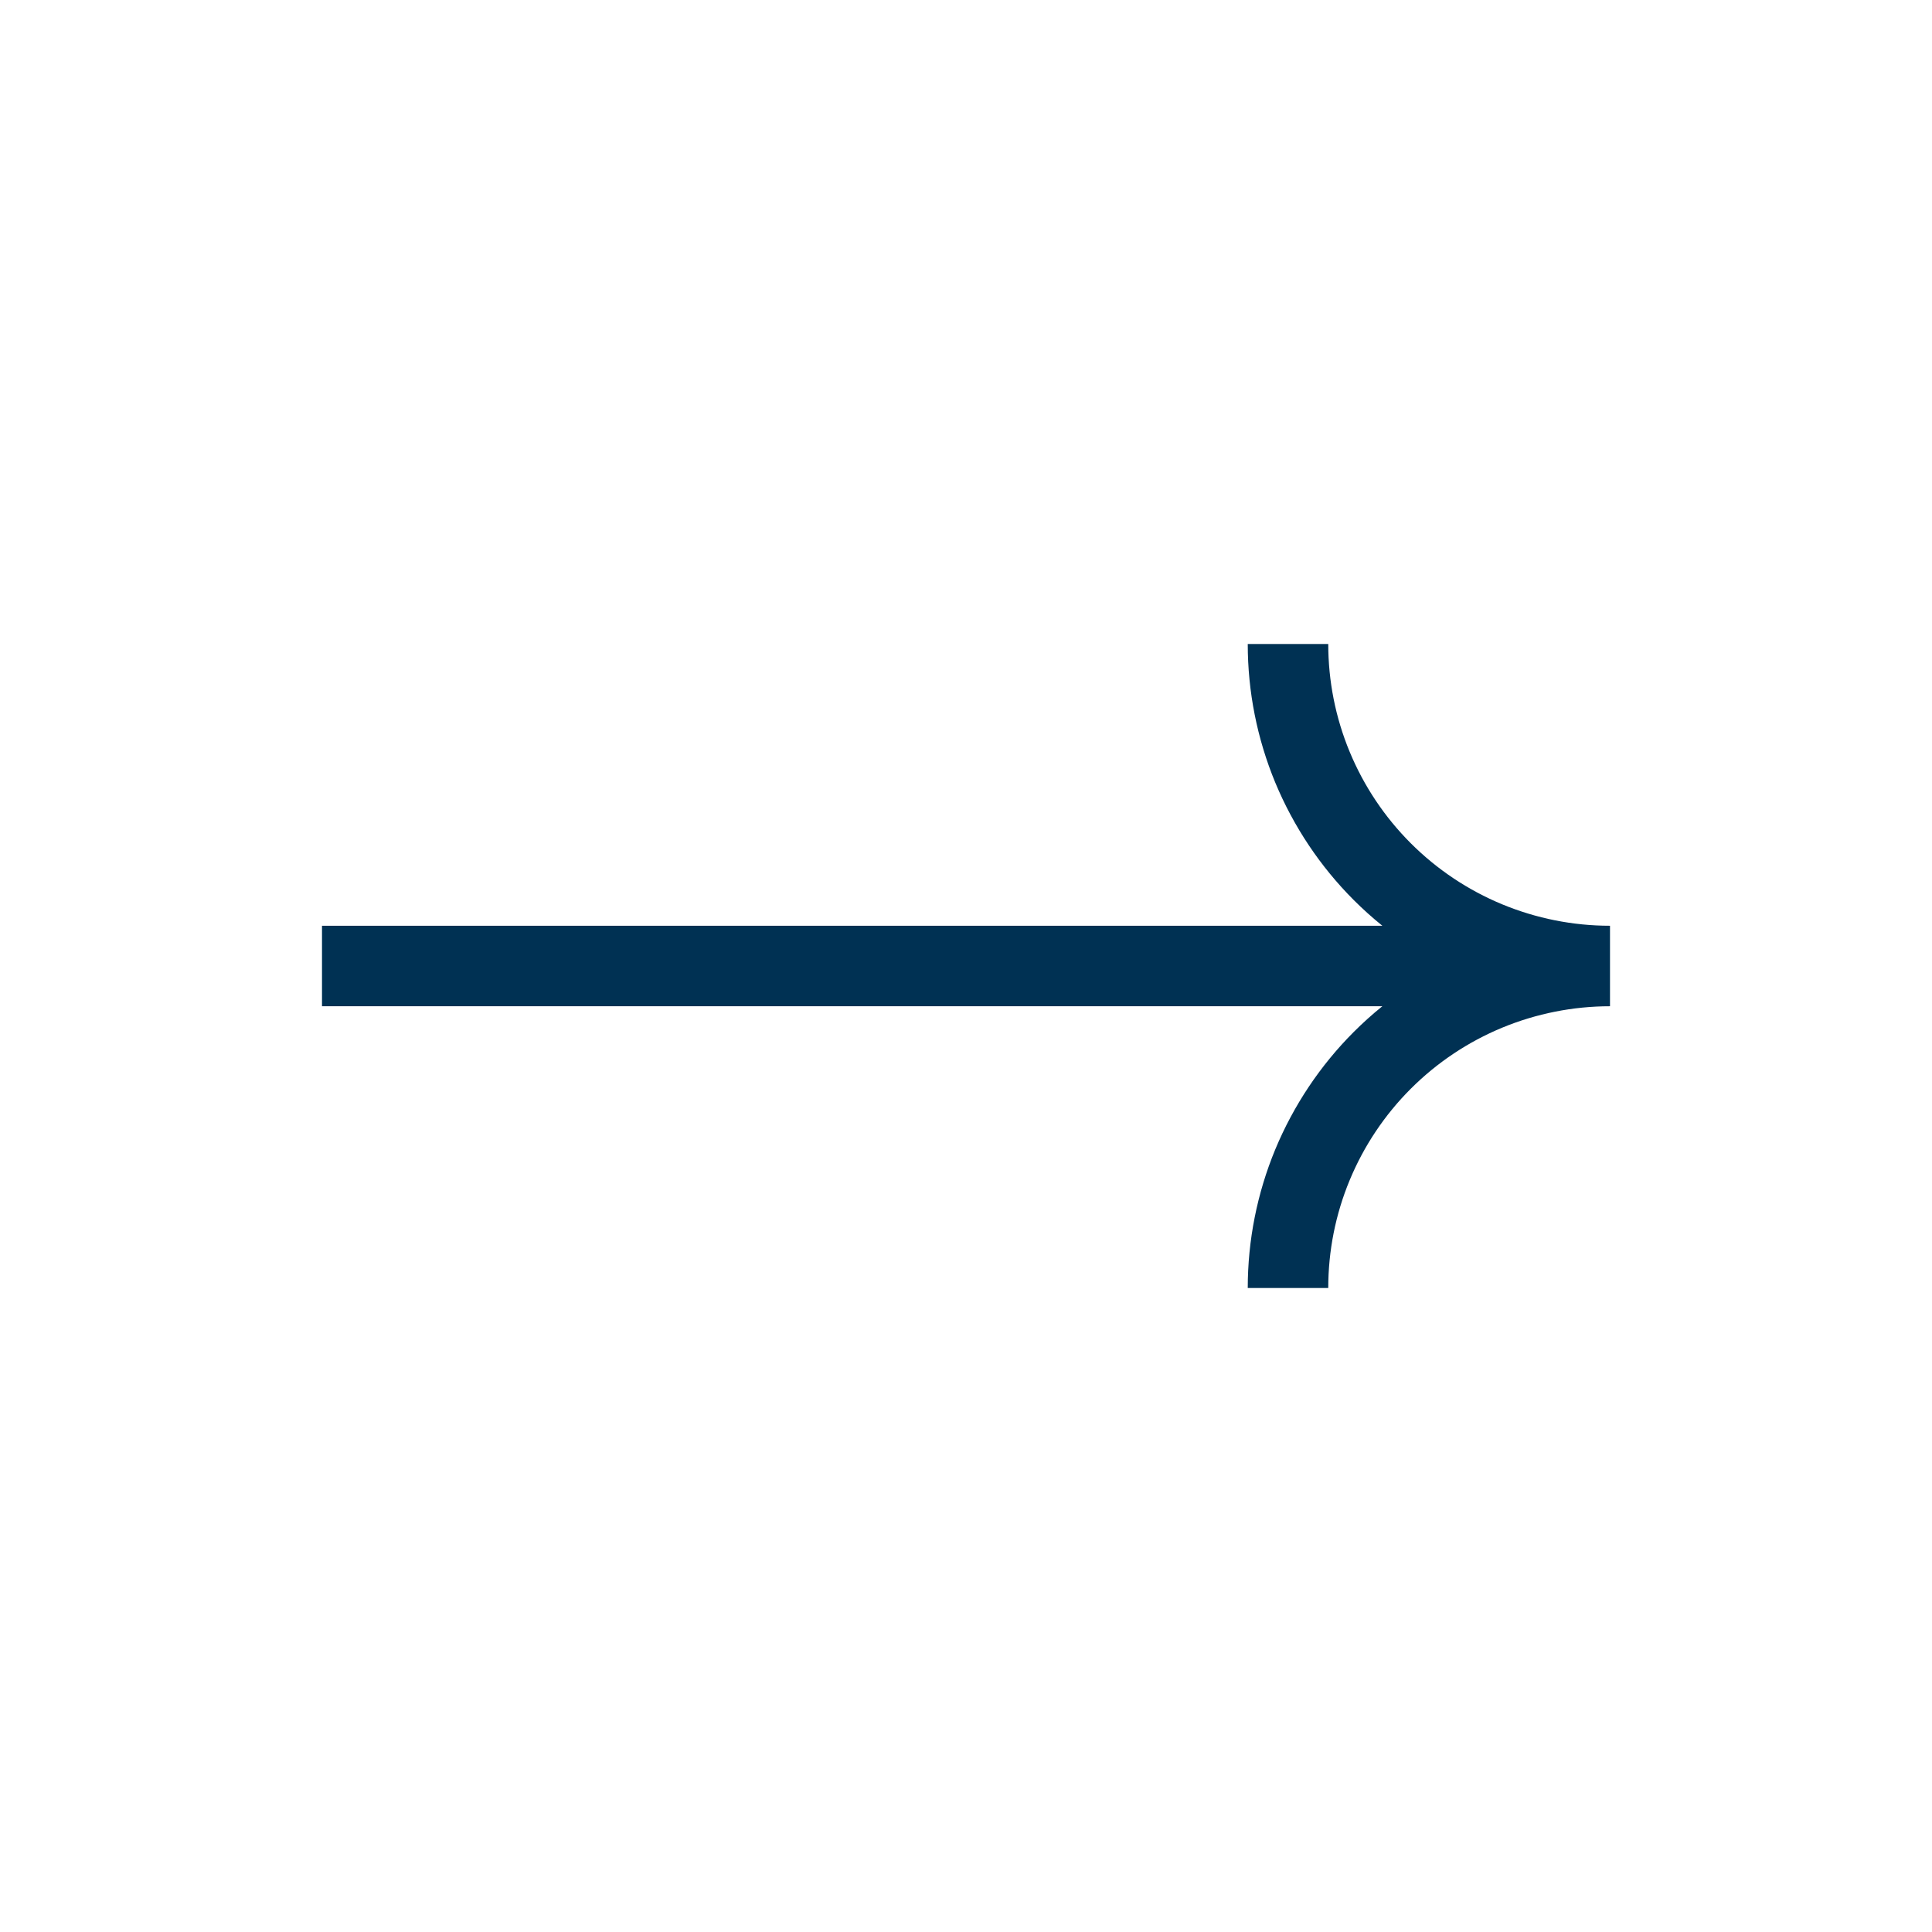 <?xml version="1.0" encoding="UTF-8"?> <svg xmlns="http://www.w3.org/2000/svg" width="24" height="24" viewBox="0 0 24 24" fill="none"> <path d="M16.5 8C16.5 8.46 16.59 8.915 16.766 9.339C16.942 9.764 17.2 10.15 17.525 10.475C17.85 10.8 18.236 11.058 18.661 11.234C19.085 11.409 19.539 11.5 19.998 11.5C19.999 11.5 19.999 11.5 20 11.5V12.5C19.541 12.5 19.085 12.591 18.661 12.766C18.236 12.942 17.85 13.2 17.525 13.525C17.2 13.85 16.942 14.236 16.766 14.661C16.59 15.085 16.5 15.54 16.5 16H15.5C15.5 15.409 15.616 14.824 15.842 14.278C16.069 13.732 16.4 13.236 16.818 12.818C16.93 12.706 17.048 12.6 17.172 12.5H4V11.5H17.172C17.048 11.4 16.93 11.294 16.818 11.182C16.4 10.764 16.069 10.268 15.842 9.722C15.616 9.176 15.5 8.591 15.5 8H16.5Z" fill="#003153"></path> </svg> 